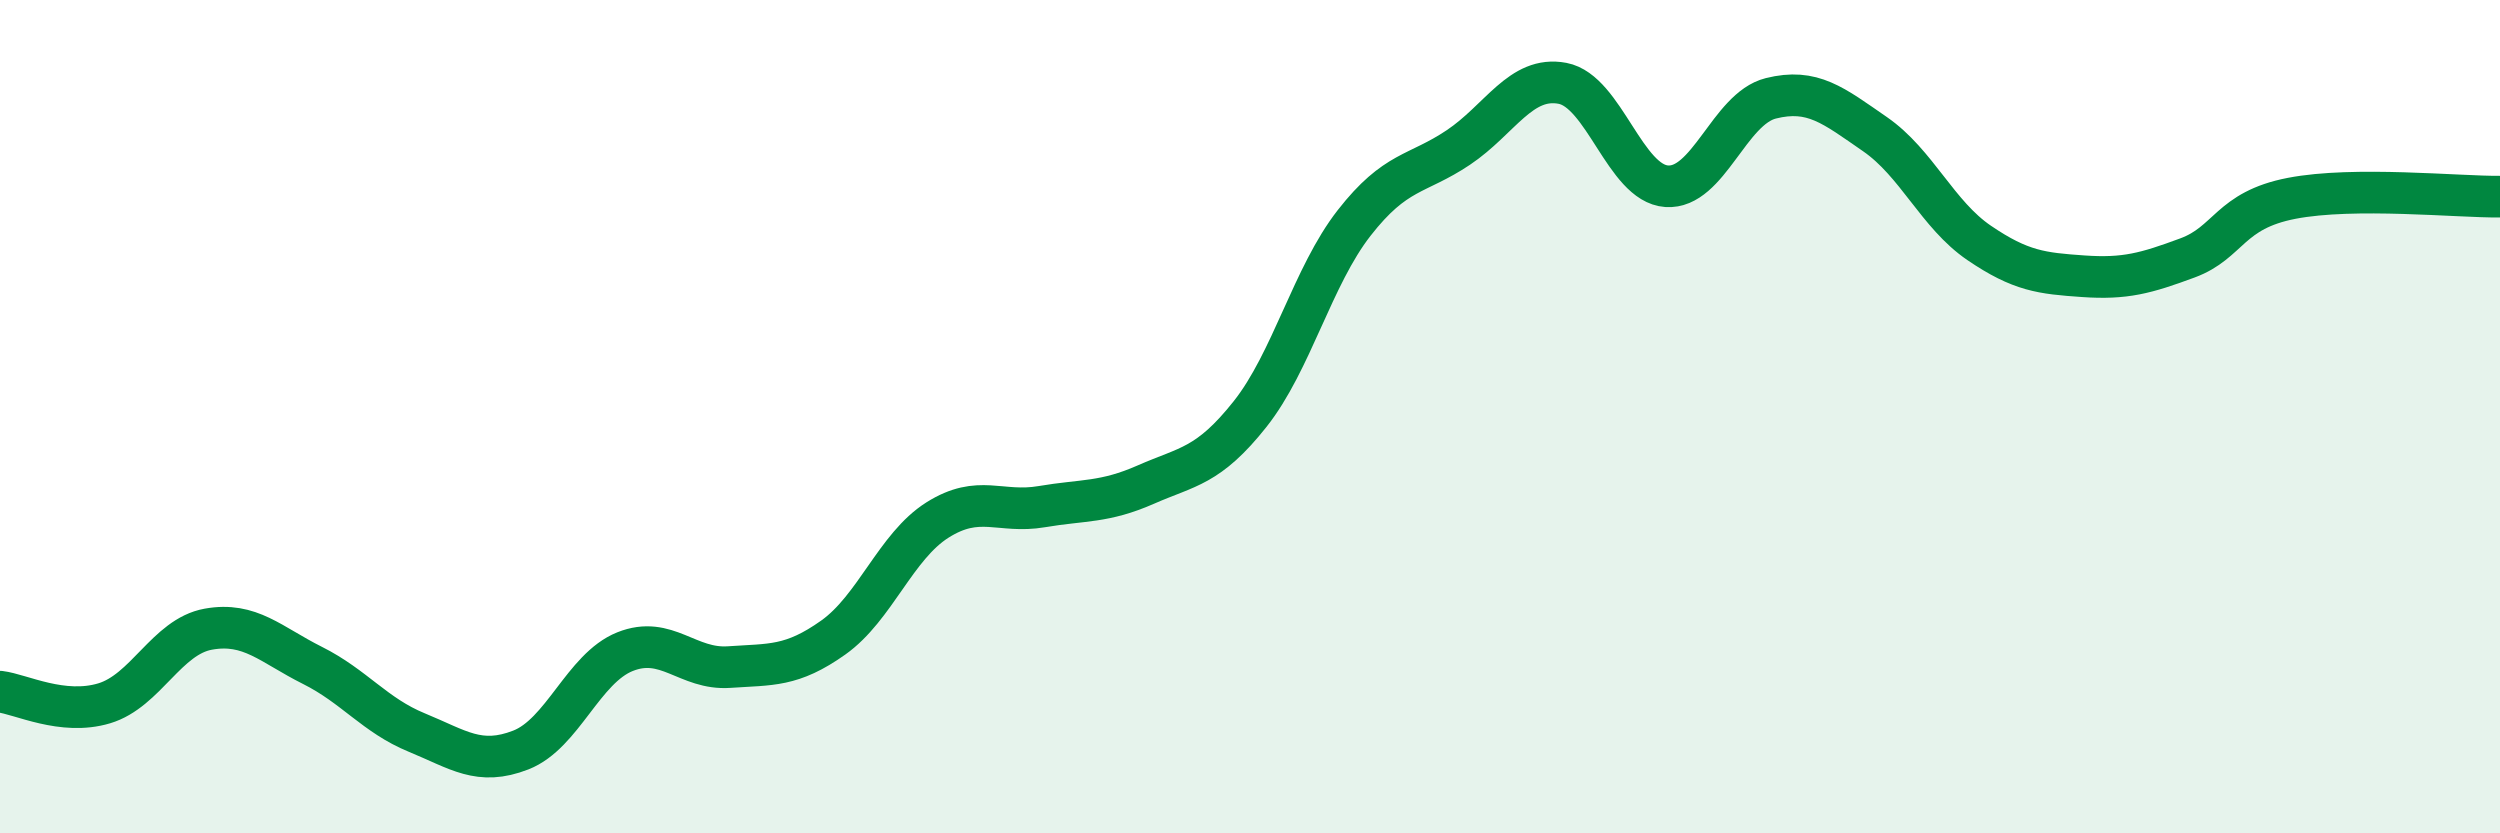 
    <svg width="60" height="20" viewBox="0 0 60 20" xmlns="http://www.w3.org/2000/svg">
      <path
        d="M 0,16.6 C 0.5,16.66 1.5,17.18 2.5,16.88 C 3.5,16.58 4,15.28 5,15.1 C 6,14.92 6.5,15.47 7.5,15.97 C 8.5,16.47 9,17.17 10,17.58 C 11,17.99 11.5,18.39 12.5,18 C 13.5,17.61 14,16.04 15,15.64 C 16,15.24 16.5,16.08 17.5,16.01 C 18.5,15.94 19,16.01 20,15.3 C 21,14.59 21.5,13.11 22.5,12.48 C 23.5,11.85 24,12.33 25,12.16 C 26,11.99 26.5,12.07 27.5,11.63 C 28.5,11.19 29,11.2 30,9.94 C 31,8.68 31.5,6.63 32.5,5.35 C 33.5,4.07 34,4.21 35,3.54 C 36,2.87 36.5,1.81 37.5,2 C 38.5,2.19 39,4.4 40,4.47 C 41,4.54 41.5,2.61 42.5,2.36 C 43.5,2.11 44,2.53 45,3.22 C 46,3.91 46.5,5.15 47.5,5.83 C 48.5,6.51 49,6.56 50,6.63 C 51,6.7 51.5,6.56 52.5,6.19 C 53.5,5.82 53.5,5.05 55,4.76 C 56.5,4.47 59,4.73 60,4.72L60 20L0 20Z"
        fill="#008740"
        opacity="0.1"
        stroke-linecap="round"
        stroke-linejoin="round"
      />
      <path
        d="M 0,16.6 C 0.5,16.66 1.5,17.18 2.5,16.88 C 3.5,16.58 4,15.28 5,15.1 C 6,14.92 6.5,15.47 7.5,15.97 C 8.5,16.47 9,17.17 10,17.58 C 11,17.99 11.5,18.39 12.5,18 C 13.5,17.61 14,16.04 15,15.64 C 16,15.24 16.5,16.08 17.5,16.01 C 18.5,15.94 19,16.01 20,15.3 C 21,14.59 21.5,13.11 22.5,12.48 C 23.5,11.85 24,12.33 25,12.16 C 26,11.99 26.5,12.07 27.5,11.63 C 28.5,11.19 29,11.2 30,9.94 C 31,8.68 31.5,6.63 32.5,5.35 C 33.5,4.07 34,4.21 35,3.54 C 36,2.87 36.5,1.81 37.5,2 C 38.5,2.19 39,4.4 40,4.47 C 41,4.54 41.5,2.61 42.5,2.36 C 43.5,2.11 44,2.53 45,3.22 C 46,3.91 46.5,5.15 47.5,5.83 C 48.5,6.51 49,6.56 50,6.63 C 51,6.7 51.5,6.56 52.5,6.19 C 53.5,5.82 53.5,5.05 55,4.76 C 56.5,4.47 59,4.73 60,4.72"
        stroke="#008740"
        stroke-width="1"
        fill="none"
        stroke-linecap="round"
        stroke-linejoin="round"
      />
    </svg>
  